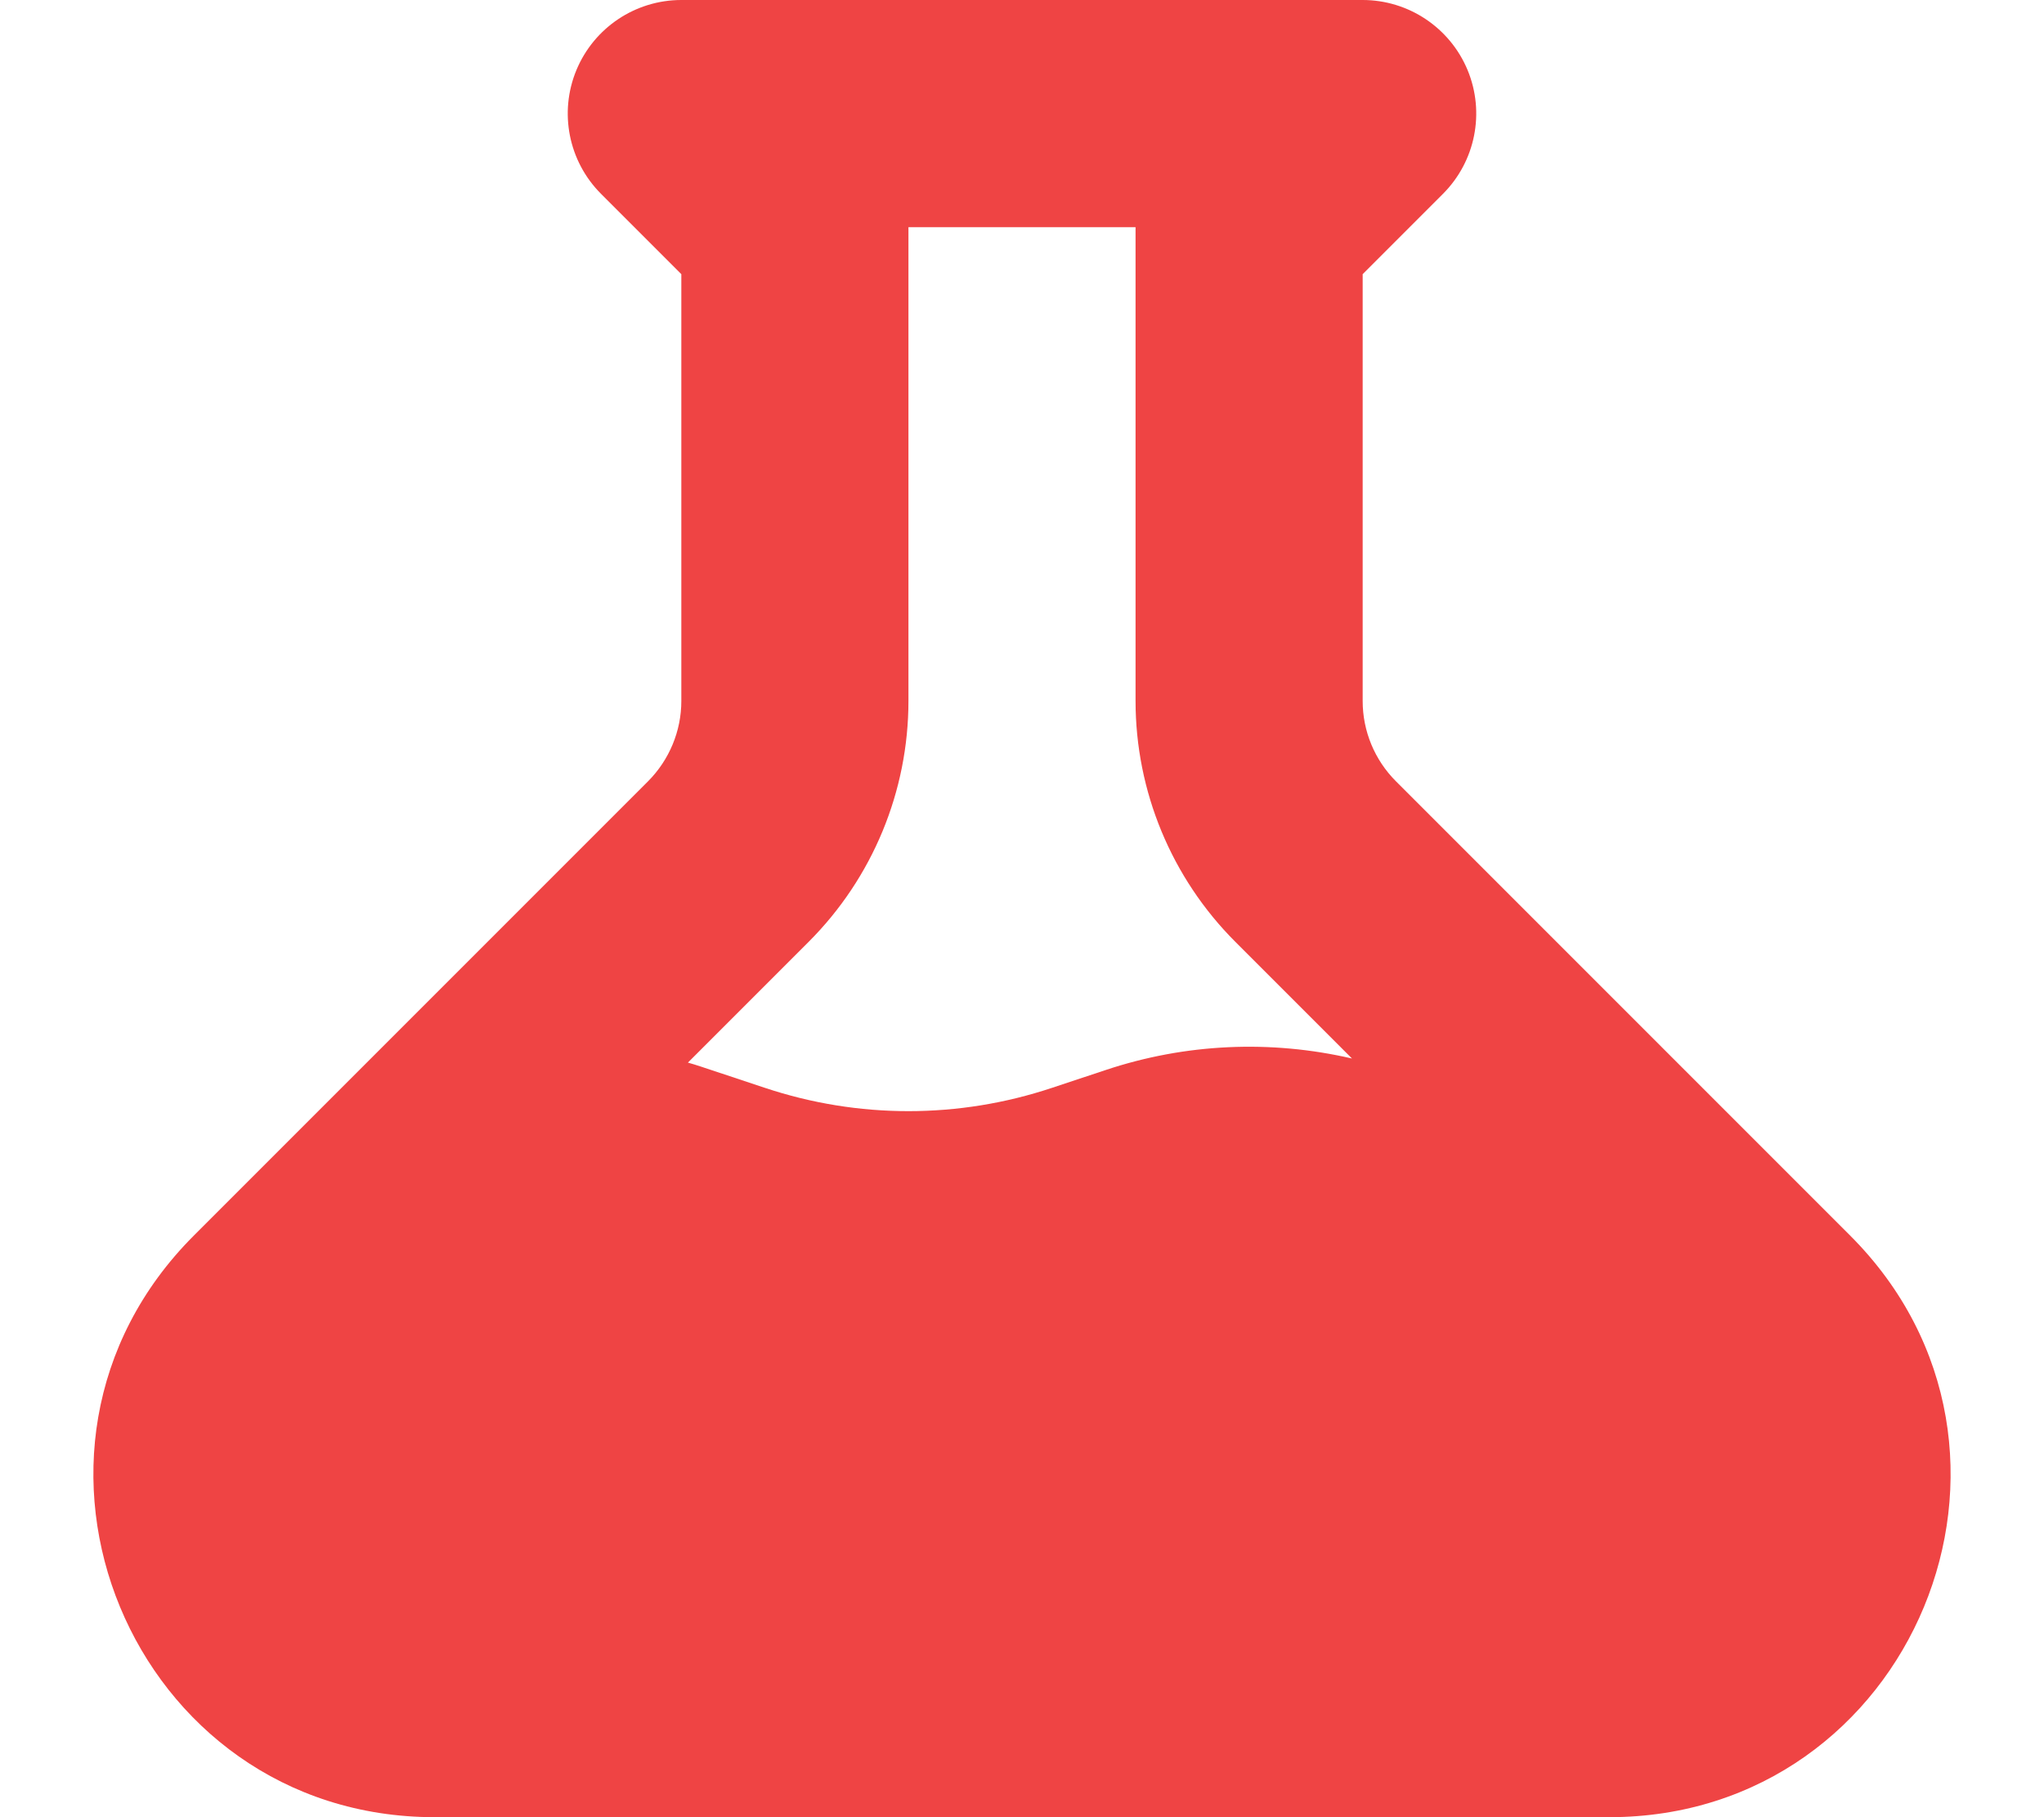 <svg width="18" height="16" viewBox="0 0 18 16" fill="none" xmlns="http://www.w3.org/2000/svg">
<path fill-rule="evenodd" clip-rule="evenodd" d="M6 0C5.595 0 5.231 0.244 5.076 0.617C4.921 0.991 5.007 1.421 5.293 1.707L6 2.414V6.172C6 6.437 5.894 6.691 5.707 6.879L1.707 10.879C-0.183 12.769 1.156 16 3.828 16H14.171C16.844 16 18.183 12.769 16.293 10.879L12.293 6.879C12.105 6.691 12 6.437 12 6.172V2.414L12.707 1.707C12.993 1.421 13.079 0.991 12.924 0.617C12.769 0.244 12.404 0 12 0H6ZM8 6.172V2H10V6.172C10 6.967 10.316 7.73 10.879 8.293L11.906 9.32C11.189 9.154 10.438 9.187 9.735 9.422L9.265 9.578C8.444 9.852 7.556 9.852 6.735 9.578L6.172 9.391C6.134 9.378 6.096 9.367 6.058 9.356L7.121 8.293C7.684 7.73 8 6.967 8 6.172Z" fill="#EF4444"/>
</svg>
